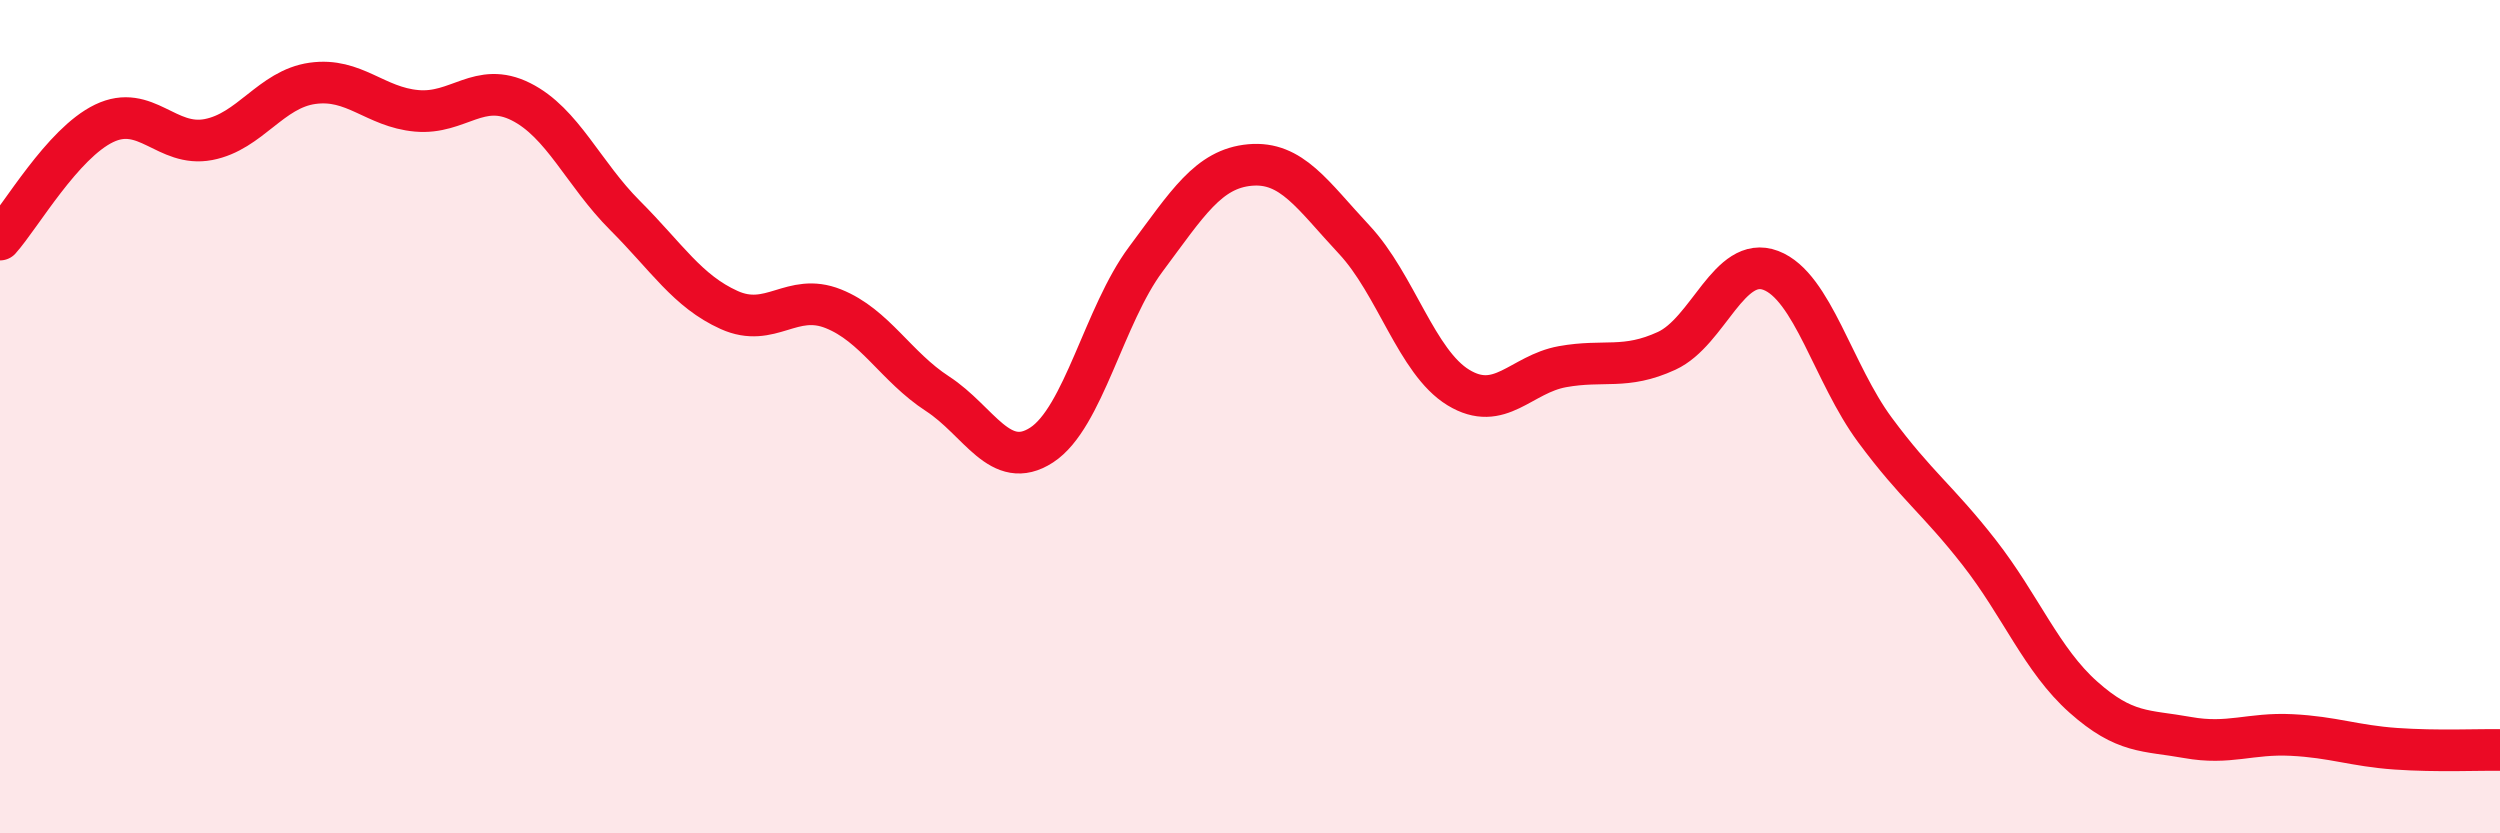 
    <svg width="60" height="20" viewBox="0 0 60 20" xmlns="http://www.w3.org/2000/svg">
      <path
        d="M 0,5.75 C 0.5,5.19 1.5,3.44 2.5,2.96 C 3.5,2.48 4,3.54 5,3.35 C 6,3.16 6.5,2.14 7.5,2 C 8.5,1.86 9,2.57 10,2.66 C 11,2.75 11.5,1.94 12.5,2.44 C 13.5,2.94 14,4.17 15,5.17 C 16,6.17 16.5,6.99 17.5,7.44 C 18.5,7.89 19,7.01 20,7.41 C 21,7.81 21.5,8.8 22.5,9.45 C 23.5,10.1 24,11.33 25,10.68 C 26,10.03 26.5,7.56 27.5,6.22 C 28.5,4.88 29,4.05 30,3.96 C 31,3.87 31.5,4.68 32.5,5.75 C 33.5,6.82 34,8.69 35,9.3 C 36,9.91 36.5,8.98 37.5,8.8 C 38.5,8.62 39,8.88 40,8.42 C 41,7.96 41.5,6.11 42.5,6.49 C 43.5,6.87 44,8.97 45,10.32 C 46,11.67 46.5,11.98 47.5,13.26 C 48.5,14.54 49,15.84 50,16.73 C 51,17.62 51.5,17.52 52.5,17.7 C 53.5,17.88 54,17.59 55,17.64 C 56,17.69 56.5,17.9 57.5,17.97 C 58.5,18.04 59.5,17.99 60,18L60 20L0 20Z"
        fill="#EB0A25"
        opacity="0.1"
        stroke-linecap="round"
        stroke-linejoin="round"
      />
      <path
        d="M 0,5.75 C 0.5,5.19 1.5,3.44 2.5,2.96 C 3.5,2.48 4,3.54 5,3.35 C 6,3.16 6.5,2.14 7.5,2 C 8.5,1.86 9,2.57 10,2.66 C 11,2.75 11.5,1.94 12.5,2.44 C 13.5,2.94 14,4.17 15,5.17 C 16,6.17 16.5,6.99 17.5,7.44 C 18.5,7.89 19,7.01 20,7.41 C 21,7.81 21.5,8.8 22.5,9.45 C 23.5,10.1 24,11.33 25,10.68 C 26,10.03 26.5,7.56 27.5,6.22 C 28.5,4.88 29,4.05 30,3.96 C 31,3.87 31.5,4.68 32.5,5.75 C 33.5,6.82 34,8.69 35,9.3 C 36,9.91 36.5,8.98 37.5,8.8 C 38.5,8.62 39,8.88 40,8.42 C 41,7.96 41.5,6.11 42.5,6.49 C 43.5,6.87 44,8.97 45,10.32 C 46,11.67 46.5,11.98 47.5,13.26 C 48.5,14.54 49,15.84 50,16.73 C 51,17.62 51.5,17.52 52.5,17.7 C 53.5,17.88 54,17.59 55,17.64 C 56,17.69 56.5,17.9 57.5,17.97 C 58.5,18.04 59.5,17.99 60,18"
        stroke="#EB0A25"
        stroke-width="1"
        fill="none"
        stroke-linecap="round"
        stroke-linejoin="round"
      />
    </svg>
  